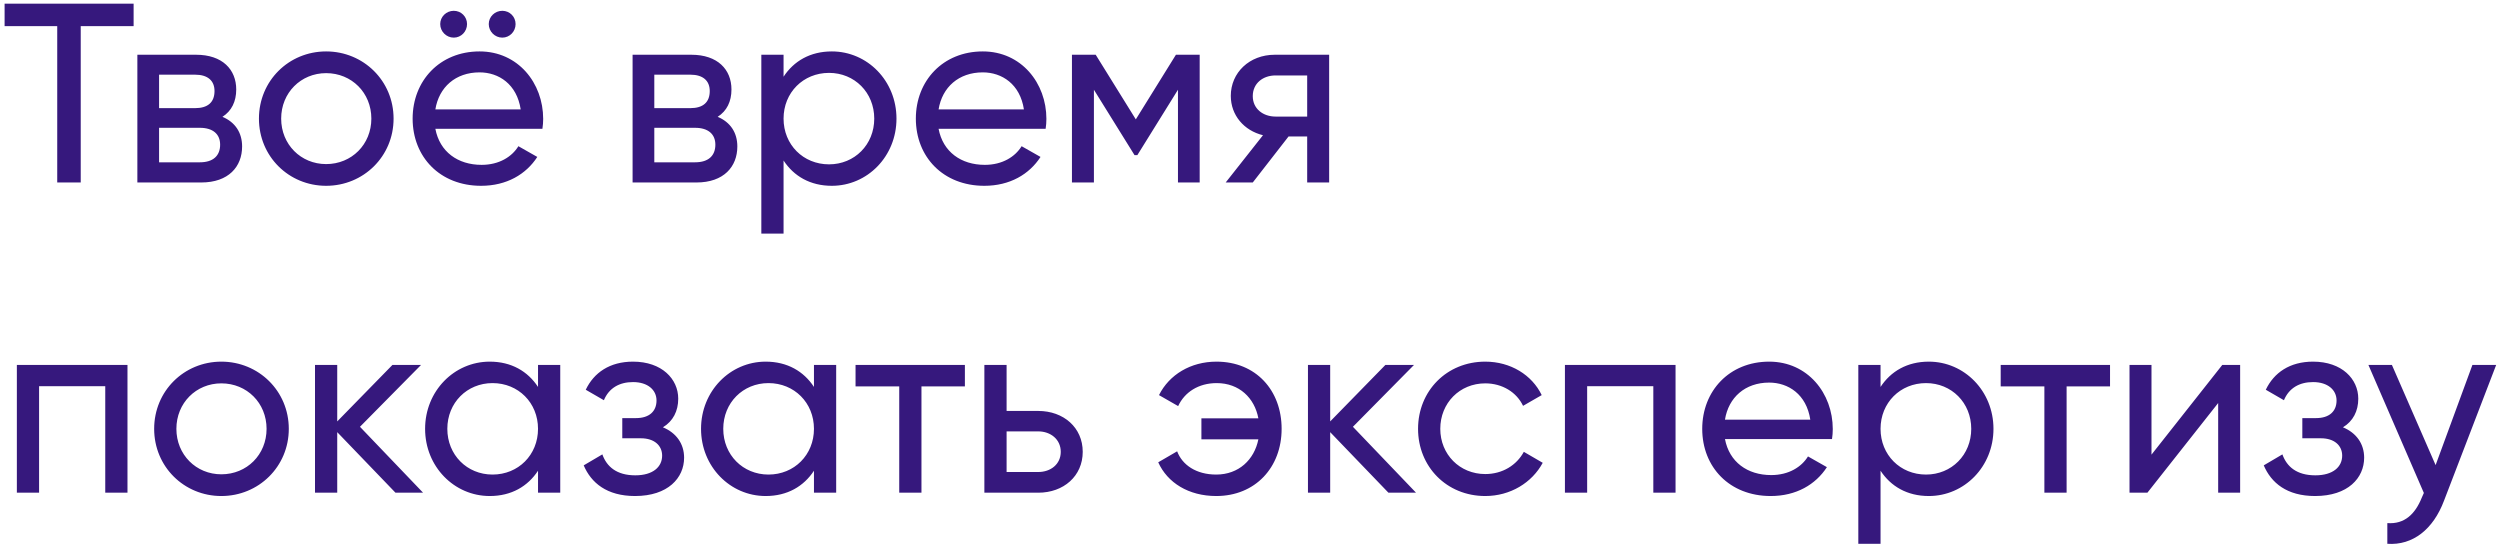 <svg width="274" height="60" viewBox="0 0 274 60" fill="none" xmlns="http://www.w3.org/2000/svg">
<path d="M14.644 0.4V2.864H8.848V20H6.272V2.864H0.504V0.4H14.644ZM24.379 12.804C25.779 13.392 26.535 14.54 26.535 16.052C26.535 18.264 25.051 20 22.055 20H15.055V6H21.495C24.379 6 25.891 7.624 25.891 9.808C25.891 11.124 25.387 12.16 24.379 12.804ZM21.383 8.184H17.435V11.852H21.383C22.783 11.852 23.511 11.208 23.511 9.976C23.511 8.856 22.783 8.184 21.383 8.184ZM21.915 17.788C23.371 17.788 24.127 17.06 24.127 15.856C24.127 14.708 23.343 14.008 21.915 14.008H17.435V17.788H21.915ZM35.744 20.364C31.656 20.364 28.38 17.144 28.38 13C28.38 8.856 31.656 5.636 35.744 5.636C39.832 5.636 43.136 8.856 43.136 13C43.136 17.144 39.832 20.364 35.744 20.364ZM35.744 17.984C38.544 17.984 40.7 15.828 40.7 13C40.7 10.172 38.544 8.016 35.744 8.016C32.972 8.016 30.816 10.172 30.816 13C30.816 15.828 32.972 17.984 35.744 17.984ZM49.732 4.124C48.92 4.124 48.248 3.452 48.248 2.64C48.248 1.828 48.92 1.184 49.732 1.184C50.544 1.184 51.188 1.828 51.188 2.64C51.188 3.452 50.544 4.124 49.732 4.124ZM55.052 4.124C54.24 4.124 53.568 3.452 53.568 2.64C53.568 1.828 54.24 1.184 55.052 1.184C55.864 1.184 56.508 1.828 56.508 2.64C56.508 3.452 55.864 4.124 55.052 4.124ZM47.716 14.12C48.192 16.64 50.18 18.068 52.784 18.068C54.716 18.068 56.116 17.172 56.816 16.024L58.888 17.2C57.656 19.104 55.528 20.364 52.728 20.364C48.22 20.364 45.224 17.2 45.224 13C45.224 8.856 48.192 5.636 52.56 5.636C56.788 5.636 59.532 9.108 59.532 13.028C59.532 13.392 59.504 13.756 59.448 14.12H47.716ZM52.56 7.932C49.928 7.932 48.108 9.556 47.716 11.992H57.068C56.648 9.22 54.66 7.932 52.56 7.932ZM78.656 12.804C80.056 13.392 80.812 14.54 80.812 16.052C80.812 18.264 79.328 20 76.332 20H69.332V6H75.772C78.656 6 80.168 7.624 80.168 9.808C80.168 11.124 79.664 12.16 78.656 12.804ZM75.66 8.184H71.712V11.852H75.66C77.06 11.852 77.788 11.208 77.788 9.976C77.788 8.856 77.06 8.184 75.66 8.184ZM76.192 17.788C77.648 17.788 78.404 17.06 78.404 15.856C78.404 14.708 77.62 14.008 76.192 14.008H71.712V17.788H76.192ZM91.17 5.636C95.062 5.636 98.254 8.856 98.254 13C98.254 17.144 95.062 20.364 91.17 20.364C88.79 20.364 86.998 19.3 85.878 17.592V25.6H83.442V6H85.878V8.408C86.998 6.7 88.79 5.636 91.17 5.636ZM90.862 18.012C93.662 18.012 95.818 15.856 95.818 13C95.818 10.144 93.662 7.988 90.862 7.988C88.034 7.988 85.878 10.144 85.878 13C85.878 15.856 88.034 18.012 90.862 18.012ZM102.869 14.12C103.345 16.64 105.333 18.068 107.937 18.068C109.869 18.068 111.269 17.172 111.969 16.024L114.041 17.2C112.809 19.104 110.681 20.364 107.881 20.364C103.373 20.364 100.377 17.2 100.377 13C100.377 8.856 103.345 5.636 107.713 5.636C111.941 5.636 114.685 9.108 114.685 13.028C114.685 13.392 114.657 13.756 114.601 14.12H102.869ZM107.713 7.932C105.081 7.932 103.261 9.556 102.869 11.992H112.221C111.801 9.22 109.813 7.932 107.713 7.932ZM131.485 6V20H129.105V9.836L124.653 17.004H124.345L119.893 9.836V20H117.485V6H120.089L124.485 13.084L128.881 6H131.485ZM145.675 6V20H143.267V14.96H141.223L137.303 20H134.335L138.423 14.82C136.351 14.316 134.895 12.636 134.895 10.508C134.895 7.96 136.939 6 139.711 6H145.675ZM139.795 12.776H143.267V8.268H139.795C138.451 8.268 137.303 9.108 137.303 10.536C137.303 11.936 138.451 12.776 139.795 12.776ZM13.972 40V54H11.536V42.324H4.284V54H1.848V40H13.972ZM24.26 54.364C20.172 54.364 16.896 51.144 16.896 47C16.896 42.856 20.172 39.636 24.26 39.636C28.348 39.636 31.652 42.856 31.652 47C31.652 51.144 28.348 54.364 24.26 54.364ZM24.26 51.984C27.06 51.984 29.216 49.828 29.216 47C29.216 44.172 27.06 42.016 24.26 42.016C21.488 42.016 19.332 44.172 19.332 47C19.332 49.828 21.488 51.984 24.26 51.984ZM46.368 54H43.344L36.96 47.364V54H34.524V40H36.96V46.188L43.008 40H46.144L39.452 46.776L46.368 54ZM58.967 40H61.403V54H58.967V51.592C57.847 53.3 56.055 54.364 53.675 54.364C49.783 54.364 46.591 51.144 46.591 47C46.591 42.856 49.783 39.636 53.675 39.636C56.055 39.636 57.847 40.7 58.967 42.408V40ZM53.983 52.012C56.811 52.012 58.967 49.856 58.967 47C58.967 44.144 56.811 41.988 53.983 41.988C51.183 41.988 49.027 44.144 49.027 47C49.027 49.856 51.183 52.012 53.983 52.012ZM72.654 46.832C74.138 47.448 74.978 48.652 74.978 50.164C74.978 52.376 73.214 54.364 69.602 54.364C66.494 54.364 64.786 52.908 63.974 51.004L66.018 49.8C66.494 51.144 67.586 52.096 69.63 52.096C71.562 52.096 72.57 51.172 72.57 49.94C72.57 48.82 71.702 48.036 70.246 48.036H68.202V45.824H69.714C71.142 45.824 71.954 45.096 71.954 43.892C71.954 42.744 71.002 41.876 69.378 41.876C67.894 41.876 66.746 42.52 66.186 43.864L64.198 42.716C65.094 40.84 66.83 39.636 69.378 39.636C72.542 39.636 74.334 41.54 74.334 43.696C74.334 45.04 73.774 46.16 72.654 46.832ZM89.21 40H91.645V54H89.21V51.592C88.09 53.3 86.297 54.364 83.918 54.364C80.025 54.364 76.834 51.144 76.834 47C76.834 42.856 80.025 39.636 83.918 39.636C86.297 39.636 88.09 40.7 89.21 42.408V40ZM84.225 52.012C87.053 52.012 89.21 49.856 89.21 47C89.21 44.144 87.053 41.988 84.225 41.988C81.425 41.988 79.269 44.144 79.269 47C79.269 49.856 81.425 52.012 84.225 52.012ZM105.752 40V42.352H100.992V54H98.556V42.352H93.768V40H105.752ZM113.795 45.04C116.567 45.04 118.667 46.86 118.667 49.52C118.667 52.18 116.567 54 113.795 54H107.887V40H110.323V45.04H113.795ZM113.795 51.732C115.139 51.732 116.259 50.892 116.259 49.52C116.259 48.148 115.139 47.28 113.795 47.28H110.323V51.732H113.795ZM133.326 39.636C137.638 39.636 140.466 42.772 140.466 47C140.466 51.228 137.582 54.364 133.298 54.364C130.274 54.364 127.95 52.908 126.942 50.668L129.014 49.464C129.574 50.948 131.086 52.012 133.298 52.012C135.762 52.012 137.47 50.388 137.918 48.148H131.674V45.852H137.918C137.498 43.612 135.818 41.988 133.354 41.988C131.338 41.988 129.826 42.996 129.126 44.508L127.026 43.304C128.146 41.064 130.498 39.636 133.326 39.636ZM155.196 54H152.172L145.788 47.364V54H143.352V40H145.788V46.188L151.836 40H154.972L148.28 46.776L155.196 54ZM162.783 54.364C158.555 54.364 155.419 51.144 155.419 47C155.419 42.856 158.555 39.636 162.783 39.636C165.555 39.636 167.907 41.092 168.971 43.304L166.927 44.48C166.227 42.996 164.659 42.016 162.783 42.016C159.983 42.016 157.855 44.172 157.855 47C157.855 49.8 159.983 51.956 162.783 51.956C164.687 51.956 166.227 50.976 167.011 49.52L169.083 50.724C167.907 52.908 165.527 54.364 162.783 54.364ZM183.64 40V54H181.204V42.324H173.952V54H171.516V40H183.64ZM189.056 48.12C189.532 50.64 191.52 52.068 194.124 52.068C196.056 52.068 197.456 51.172 198.156 50.024L200.228 51.2C198.996 53.104 196.868 54.364 194.068 54.364C189.56 54.364 186.564 51.2 186.564 47C186.564 42.856 189.532 39.636 193.9 39.636C198.128 39.636 200.872 43.108 200.872 47.028C200.872 47.392 200.844 47.756 200.788 48.12H189.056ZM193.9 41.932C191.268 41.932 189.448 43.556 189.056 45.992H198.408C197.988 43.22 196 41.932 193.9 41.932ZM211.4 39.636C215.292 39.636 218.484 42.856 218.484 47C218.484 51.144 215.292 54.364 211.4 54.364C209.02 54.364 207.228 53.3 206.108 51.592V59.6H203.672V40H206.108V42.408C207.228 40.7 209.02 39.636 211.4 39.636ZM211.092 52.012C213.892 52.012 216.048 49.856 216.048 47C216.048 44.144 213.892 41.988 211.092 41.988C208.264 41.988 206.108 44.144 206.108 47C206.108 49.856 208.264 52.012 211.092 52.012ZM231.26 40V42.352H226.5V54H224.064V42.352H219.276V40H231.26ZM243.559 40H245.519V54H243.111V44.172L235.355 54H233.395V40H235.803V49.828L243.559 40ZM256.787 46.832C258.271 47.448 259.111 48.652 259.111 50.164C259.111 52.376 257.347 54.364 253.735 54.364C250.627 54.364 248.919 52.908 248.107 51.004L250.151 49.8C250.627 51.144 251.719 52.096 253.763 52.096C255.695 52.096 256.703 51.172 256.703 49.94C256.703 48.82 255.835 48.036 254.379 48.036H252.335V45.824H253.847C255.275 45.824 256.087 45.096 256.087 43.892C256.087 42.744 255.135 41.876 253.511 41.876C252.027 41.876 250.879 42.52 250.319 43.864L248.331 42.716C249.227 40.84 250.963 39.636 253.511 39.636C256.675 39.636 258.467 41.54 258.467 43.696C258.467 45.04 257.907 46.16 256.787 46.832ZM270.975 40H273.579L267.867 54.868C266.691 58.004 264.451 59.796 261.651 59.6V57.332C263.527 57.472 264.703 56.352 265.431 54.532L265.655 54.028L259.579 40H262.155L266.943 50.976L270.975 40Z" fill="#36187D"/>
</svg>
